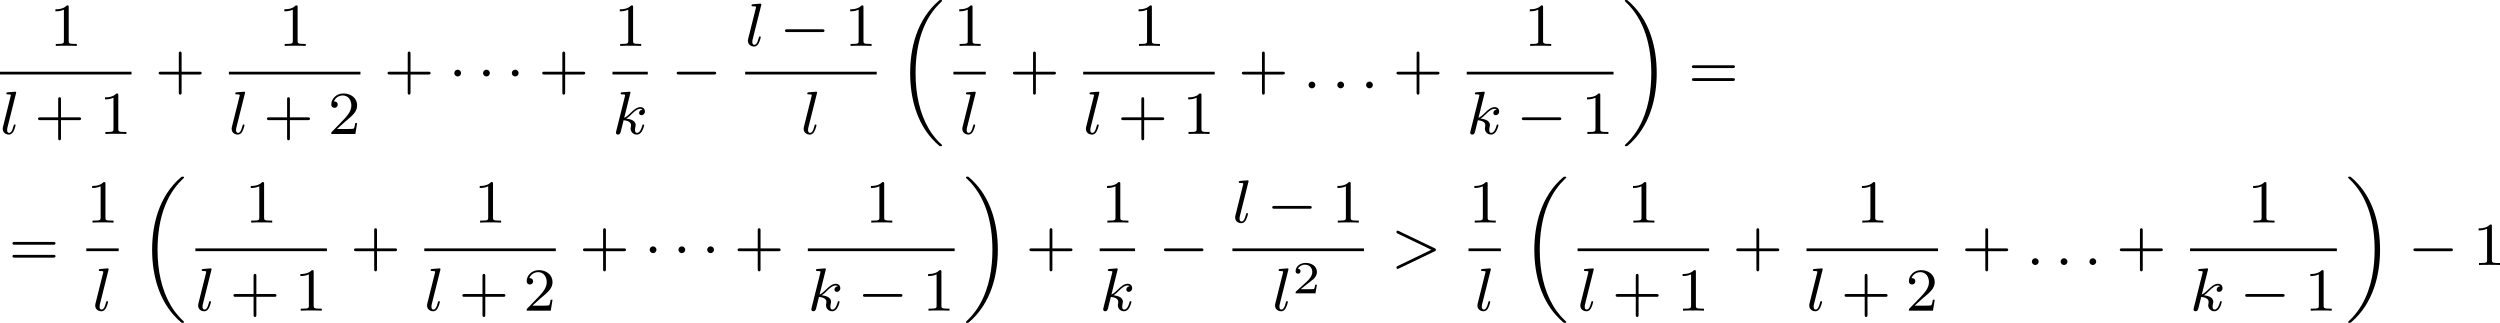 <?xml version='1.0' encoding='UTF-8'?>
<!-- This file was generated by dvisvgm 2.13.3 -->
<svg version='1.1' xmlns='http://www.w3.org/2000/svg' xmlns:xlink='http://www.w3.org/1999/xlink' width='654.127pt' height='84.468pt' viewBox='183.697 147.518 654.127 84.468'>
<defs>
<path id='g7-50' d='M3.216-1.118H2.995C2.983-1.034 2.923-.64 2.833-.574C2.792-.538 2.307-.538 2.224-.538H1.106L1.871-1.16C2.074-1.321 2.606-1.704 2.792-1.883C2.971-2.062 3.216-2.367 3.216-2.792C3.216-3.539 2.54-3.975 1.739-3.975C.968-3.975 .43-3.467 .43-2.905C.43-2.6 .687-2.564 .753-2.564C.903-2.564 1.076-2.672 1.076-2.887C1.076-3.019 .998-3.21 .735-3.21C.873-3.515 1.237-3.742 1.65-3.742C2.277-3.742 2.612-3.276 2.612-2.792C2.612-2.367 2.331-1.931 1.913-1.548L.496-.251C.436-.191 .43-.185 .43 0H3.031L3.216-1.118Z'/>
<path id='g2-18' d='M5.946 18.666C5.946 18.626 5.938 18.61 5.85 18.523C5.523 18.22 4.854 17.574 4.216 16.498C3.013 14.458 2.479 11.955 2.479 9.205C2.479 7.309 2.742 5.157 3.523 3.284C4.208 1.65 5.005 .693 5.818-.104C5.842-.128 5.906-.175 5.93-.199C5.938-.215 5.946-.239 5.946-.263C5.946-.359 5.858-.359 5.762-.359C5.643-.359 5.627-.359 5.539-.279C2.622 2.208 1.769 5.994 1.769 9.198C1.769 12.696 2.758 15.693 4.591 17.749C4.949 18.156 5.268 18.451 5.571 18.706C5.627 18.762 5.643 18.762 5.762 18.762C5.858 18.762 5.946 18.762 5.946 18.666Z'/>
<path id='g2-19' d='M4.455 9.205C4.455 5.707 3.467 2.71 1.634 .654C1.275 .247 .956-.048 .654-.303C.598-.359 .582-.359 .462-.359C.375-.359 .279-.359 .279-.263C.279-.231 .279-.215 .375-.12C2.877 2.216 3.746 5.667 3.746 9.198C3.746 11.445 3.395 14.123 2.048 16.434C1.403 17.542 .733 18.188 .359 18.538C.311 18.594 .279 18.626 .279 18.666C.279 18.762 .375 18.762 .462 18.762C.582 18.762 .598 18.762 .685 18.682C3.602 16.195 4.455 12.409 4.455 9.205Z'/>
<path id='g4-0' d='M5.571-1.809C5.699-1.809 5.874-1.809 5.874-1.993S5.699-2.176 5.571-2.176H1.004C.877-2.176 .701-2.176 .701-1.993S.877-1.809 1.004-1.809H5.571Z'/>
<path id='g4-1' d='M1.618-1.993C1.618-2.264 1.395-2.439 1.18-2.439C.925-2.439 .733-2.232 .733-2C.733-1.73 .956-1.554 1.172-1.554C1.427-1.554 1.618-1.761 1.618-1.993Z'/>
<path id='g6-58' d='M1.618-.438C1.618-.709 1.395-.885 1.18-.885C.925-.885 .733-.677 .733-.446C.733-.175 .956 0 1.172 0C1.427 0 1.618-.207 1.618-.438Z'/>
<path id='g6-62' d='M5.707-1.793C5.802-1.841 5.874-1.889 5.874-1.993S5.802-2.144 5.707-2.192L1.028-4.439C.925-4.495 .909-4.495 .885-4.495C.781-4.495 .701-4.415 .701-4.312S.773-4.16 .869-4.113L5.268-1.993L.869 .128C.773 .175 .701 .223 .701 .327S.781 .51 .885 .51C.909 .51 .925 .51 1.028 .454L5.707-1.793Z'/>
<path id='g6-107' d='M2.327-5.292C2.335-5.308 2.359-5.412 2.359-5.42C2.359-5.46 2.327-5.531 2.232-5.531C2.2-5.531 1.953-5.507 1.769-5.491L1.323-5.46C1.148-5.444 1.068-5.436 1.068-5.292C1.068-5.181 1.18-5.181 1.275-5.181C1.658-5.181 1.658-5.133 1.658-5.061C1.658-5.037 1.658-5.021 1.618-4.878L.486-.343C.454-.223 .454-.175 .454-.167C.454-.032 .566 .08 .717 .08C.988 .08 1.052-.175 1.084-.287C1.164-.622 1.371-1.467 1.459-1.801C1.897-1.753 2.431-1.602 2.431-1.148C2.431-1.108 2.431-1.068 2.415-.988C2.391-.885 2.375-.773 2.375-.733C2.375-.263 2.726 .08 3.188 .08C3.523 .08 3.73-.167 3.834-.319C4.025-.614 4.152-1.092 4.152-1.14C4.152-1.219 4.089-1.243 4.033-1.243C3.937-1.243 3.921-1.196 3.889-1.052C3.786-.677 3.579-.143 3.204-.143C2.997-.143 2.949-.319 2.949-.534C2.949-.638 2.957-.733 2.997-.917C3.005-.948 3.037-1.076 3.037-1.164C3.037-1.817 2.216-1.961 1.809-2.016C2.104-2.192 2.375-2.463 2.471-2.566C2.909-2.997 3.268-3.292 3.65-3.292C3.754-3.292 3.85-3.268 3.913-3.188C3.483-3.132 3.483-2.758 3.483-2.75C3.483-2.574 3.618-2.455 3.794-2.455C4.009-2.455 4.248-2.63 4.248-2.957C4.248-3.228 4.057-3.515 3.658-3.515C3.196-3.515 2.782-3.164 2.327-2.71C1.865-2.256 1.666-2.168 1.538-2.112L2.327-5.292Z'/>
<path id='g6-108' d='M2.088-5.292C2.096-5.308 2.12-5.412 2.12-5.42C2.12-5.46 2.088-5.531 1.993-5.531L1.188-5.467C.893-5.444 .829-5.436 .829-5.292C.829-5.181 .94-5.181 1.036-5.181C1.419-5.181 1.419-5.133 1.419-5.061C1.419-5.037 1.419-5.021 1.379-4.878L.391-.925C.359-.797 .359-.677 .359-.669C.359-.175 .765 .08 1.164 .08C1.506 .08 1.69-.191 1.777-.367C1.921-.63 2.04-1.1 2.04-1.14C2.04-1.188 2.016-1.243 1.913-1.243C1.841-1.243 1.817-1.203 1.817-1.196C1.801-1.172 1.761-1.028 1.737-.94C1.618-.478 1.467-.143 1.18-.143C.988-.143 .933-.327 .933-.518C.933-.669 .956-.757 .98-.861L2.088-5.292Z'/>
<path id='g10-43' d='M3.475-1.809H5.818C5.93-1.809 6.105-1.809 6.105-1.993S5.93-2.176 5.818-2.176H3.475V-4.527C3.475-4.639 3.475-4.814 3.292-4.814S3.108-4.639 3.108-4.527V-2.176H.757C.646-2.176 .47-2.176 .47-1.993S.646-1.809 .757-1.809H3.108V.542C3.108 .654 3.108 .829 3.292 .829S3.475 .654 3.475 .542V-1.809Z'/>
<path id='g10-49' d='M2.503-5.077C2.503-5.292 2.487-5.3 2.271-5.3C1.945-4.981 1.522-4.79 .765-4.79V-4.527C.98-4.527 1.411-4.527 1.873-4.742V-.654C1.873-.359 1.849-.263 1.092-.263H.813V0C1.14-.024 1.825-.024 2.184-.024S3.236-.024 3.563 0V-.263H3.284C2.527-.263 2.503-.359 2.503-.654V-5.077Z'/>
<path id='g10-50' d='M2.248-1.626C2.375-1.745 2.71-2.008 2.837-2.12C3.332-2.574 3.802-3.013 3.802-3.738C3.802-4.686 3.005-5.3 2.008-5.3C1.052-5.3 .422-4.575 .422-3.866C.422-3.475 .733-3.419 .845-3.419C1.012-3.419 1.259-3.539 1.259-3.842C1.259-4.256 .861-4.256 .765-4.256C.996-4.838 1.53-5.037 1.921-5.037C2.662-5.037 3.045-4.407 3.045-3.738C3.045-2.909 2.463-2.303 1.522-1.339L.518-.303C.422-.215 .422-.199 .422 0H3.571L3.802-1.427H3.555C3.531-1.267 3.467-.869 3.371-.717C3.324-.654 2.718-.654 2.59-.654H1.172L2.248-1.626Z'/>
<path id='g10-61' d='M5.826-2.654C5.946-2.654 6.105-2.654 6.105-2.837S5.914-3.021 5.794-3.021H.781C.662-3.021 .47-3.021 .47-2.837S.63-2.654 .749-2.654H5.826ZM5.794-.964C5.914-.964 6.105-.964 6.105-1.148S5.946-1.331 5.826-1.331H.749C.63-1.331 .47-1.331 .47-1.148S.662-.964 .781-.964H5.794Z'/>
</defs>
<g id='page57' transform='matrix(2 0 0 2 0 0)'>
<use x='98.335' y='79.766' xlink:href='#g10-49'/>
<rect x='91.848' y='83.144' height='.359' width='17.207'/>
<use x='91.848' y='91.286' xlink:href='#g6-108'/>
<use x='96.352' y='91.286' xlink:href='#g10-43'/>
<use x='104.821' y='91.286' xlink:href='#g10-49'/>
<use x='112.132' y='85.316' xlink:href='#g10-43'/>
<use x='128.282' y='79.766' xlink:href='#g10-49'/>
<rect x='121.796' y='83.144' height='.359' width='17.207'/>
<use x='121.796' y='91.286' xlink:href='#g6-108'/>
<use x='126.3' y='91.286' xlink:href='#g10-43'/>
<use x='134.769' y='91.286' xlink:href='#g10-50'/>
<use x='142.08' y='85.316' xlink:href='#g10-43'/>
<use x='150.548' y='85.316' xlink:href='#g4-1'/>
<use x='154.312' y='85.316' xlink:href='#g4-1'/>
<use x='158.076' y='85.316' xlink:href='#g4-1'/>
<use x='162.31' y='85.316' xlink:href='#g10-43'/>
<use x='172.168' y='79.766' xlink:href='#g10-49'/>
<rect x='171.974' y='83.144' height='.359' width='4.622'/>
<use x='171.974' y='91.286' xlink:href='#g6-107'/>
<use x='179.673' y='85.316' xlink:href='#g4-0'/>
<use x='189.337' y='79.766' xlink:href='#g6-108'/>
<use x='193.841' y='79.766' xlink:href='#g4-0'/>
<use x='202.309' y='79.766' xlink:href='#g10-49'/>
<rect x='189.337' y='83.144' height='.359' width='17.207'/>
<use x='196.629' y='91.286' xlink:href='#g6-108'/>
<use x='209.15' y='74.118' xlink:href='#g2-18'/>
<use x='216.579' y='79.766' xlink:href='#g10-49'/>
<rect x='216.579' y='83.144' height='.359' width='4.234'/>
<use x='217.385' y='91.286' xlink:href='#g6-108'/>
<use x='223.891' y='85.316' xlink:href='#g10-43'/>
<use x='240.041' y='79.766' xlink:href='#g10-49'/>
<rect x='233.555' y='83.144' height='.359' width='17.207'/>
<use x='233.555' y='91.286' xlink:href='#g6-108'/>
<use x='238.059' y='91.286' xlink:href='#g10-43'/>
<use x='246.527' y='91.286' xlink:href='#g10-49'/>
<use x='253.839' y='85.316' xlink:href='#g10-43'/>
<use x='262.307' y='85.316' xlink:href='#g6-58'/>
<use x='266.071' y='85.316' xlink:href='#g6-58'/>
<use x='269.835' y='85.316' xlink:href='#g6-58'/>
<use x='274.069' y='85.316' xlink:href='#g10-43'/>
<use x='291.219' y='79.766' xlink:href='#g10-49'/>
<rect x='283.733' y='83.144' height='.359' width='19.206'/>
<use x='283.733' y='91.286' xlink:href='#g6-107'/>
<use x='290.236' y='91.286' xlink:href='#g4-0'/>
<use x='298.705' y='91.286' xlink:href='#g10-49'/>
<use x='304.134' y='74.118' xlink:href='#g2-19'/>
<use x='312.72' y='85.316' xlink:href='#g10-61'/>
<use x='93.005' y='108.429' xlink:href='#g10-61'/>
<use x='103.14' y='102.879' xlink:href='#g10-49'/>
<rect x='103.14' y='106.257' height='.359' width='4.234'/>
<use x='103.946' y='114.4' xlink:href='#g6-108'/>
<use x='109.981' y='97.231' xlink:href='#g2-18'/>
<use x='123.896' y='102.879' xlink:href='#g10-49'/>
<rect x='117.41' y='106.257' height='.359' width='17.207'/>
<use x='117.41' y='114.4' xlink:href='#g6-108'/>
<use x='121.914' y='114.4' xlink:href='#g10-43'/>
<use x='130.382' y='114.4' xlink:href='#g10-49'/>
<use x='137.694' y='108.429' xlink:href='#g10-43'/>
<use x='153.844' y='102.879' xlink:href='#g10-49'/>
<rect x='147.358' y='106.257' height='.359' width='17.207'/>
<use x='147.358' y='114.4' xlink:href='#g6-108'/>
<use x='151.862' y='114.4' xlink:href='#g10-43'/>
<use x='160.33' y='114.4' xlink:href='#g10-50'/>
<use x='167.642' y='108.429' xlink:href='#g10-43'/>
<use x='176.11' y='108.429' xlink:href='#g4-1'/>
<use x='179.874' y='108.429' xlink:href='#g4-1'/>
<use x='183.637' y='108.429' xlink:href='#g4-1'/>
<use x='187.872' y='108.429' xlink:href='#g10-43'/>
<use x='205.021' y='102.879' xlink:href='#g10-49'/>
<rect x='197.535' y='106.257' height='.359' width='19.206'/>
<use x='197.535' y='114.4' xlink:href='#g6-107'/>
<use x='204.039' y='114.4' xlink:href='#g4-0'/>
<use x='212.507' y='114.4' xlink:href='#g10-49'/>
<use x='217.937' y='97.231' xlink:href='#g2-19'/>
<use x='226.052' y='108.429' xlink:href='#g10-43'/>
<use x='235.91' y='102.879' xlink:href='#g10-49'/>
<rect x='235.716' y='106.257' height='.359' width='4.622'/>
<use x='235.716' y='114.4' xlink:href='#g6-107'/>
<use x='243.415' y='108.429' xlink:href='#g4-0'/>
<use x='253.079' y='102.879' xlink:href='#g6-108'/>
<use x='257.583' y='102.879' xlink:href='#g4-0'/>
<use x='266.052' y='102.879' xlink:href='#g10-49'/>
<rect x='253.079' y='106.257' height='.359' width='17.207'/>
<use x='258.296' y='114.4' xlink:href='#g6-108'/>
<use x='260.918' y='112.13' xlink:href='#g7-50'/>
<use x='273.834' y='108.429' xlink:href='#g6-62'/>
<use x='283.968' y='102.879' xlink:href='#g10-49'/>
<rect x='283.968' y='106.257' height='.359' width='4.234'/>
<use x='284.774' y='114.4' xlink:href='#g6-108'/>
<use x='290.809' y='97.231' xlink:href='#g2-18'/>
<use x='304.724' y='102.879' xlink:href='#g10-49'/>
<rect x='298.238' y='106.257' height='.359' width='17.207'/>
<use x='298.238' y='114.4' xlink:href='#g6-108'/>
<use x='302.742' y='114.4' xlink:href='#g10-43'/>
<use x='311.211' y='114.4' xlink:href='#g10-49'/>
<use x='318.522' y='108.429' xlink:href='#g10-43'/>
<use x='334.672' y='102.879' xlink:href='#g10-49'/>
<rect x='328.186' y='106.257' height='.359' width='17.207'/>
<use x='328.186' y='114.4' xlink:href='#g6-108'/>
<use x='332.69' y='114.4' xlink:href='#g10-43'/>
<use x='341.158' y='114.4' xlink:href='#g10-50'/>
<use x='348.47' y='108.429' xlink:href='#g10-43'/>
<use x='356.938' y='108.429' xlink:href='#g6-58'/>
<use x='360.702' y='108.429' xlink:href='#g6-58'/>
<use x='364.466' y='108.429' xlink:href='#g6-58'/>
<use x='368.7' y='108.429' xlink:href='#g10-43'/>
<use x='385.85' y='102.879' xlink:href='#g10-49'/>
<rect x='378.364' y='106.257' height='.359' width='19.206'/>
<use x='378.364' y='114.4' xlink:href='#g6-107'/>
<use x='384.867' y='114.4' xlink:href='#g4-0'/>
<use x='393.336' y='114.4' xlink:href='#g10-49'/>
<use x='398.765' y='97.231' xlink:href='#g2-19'/>
<use x='406.881' y='108.429' xlink:href='#g4-0'/>
<use x='415.349' y='108.429' xlink:href='#g10-49'/>
</g>
</svg>